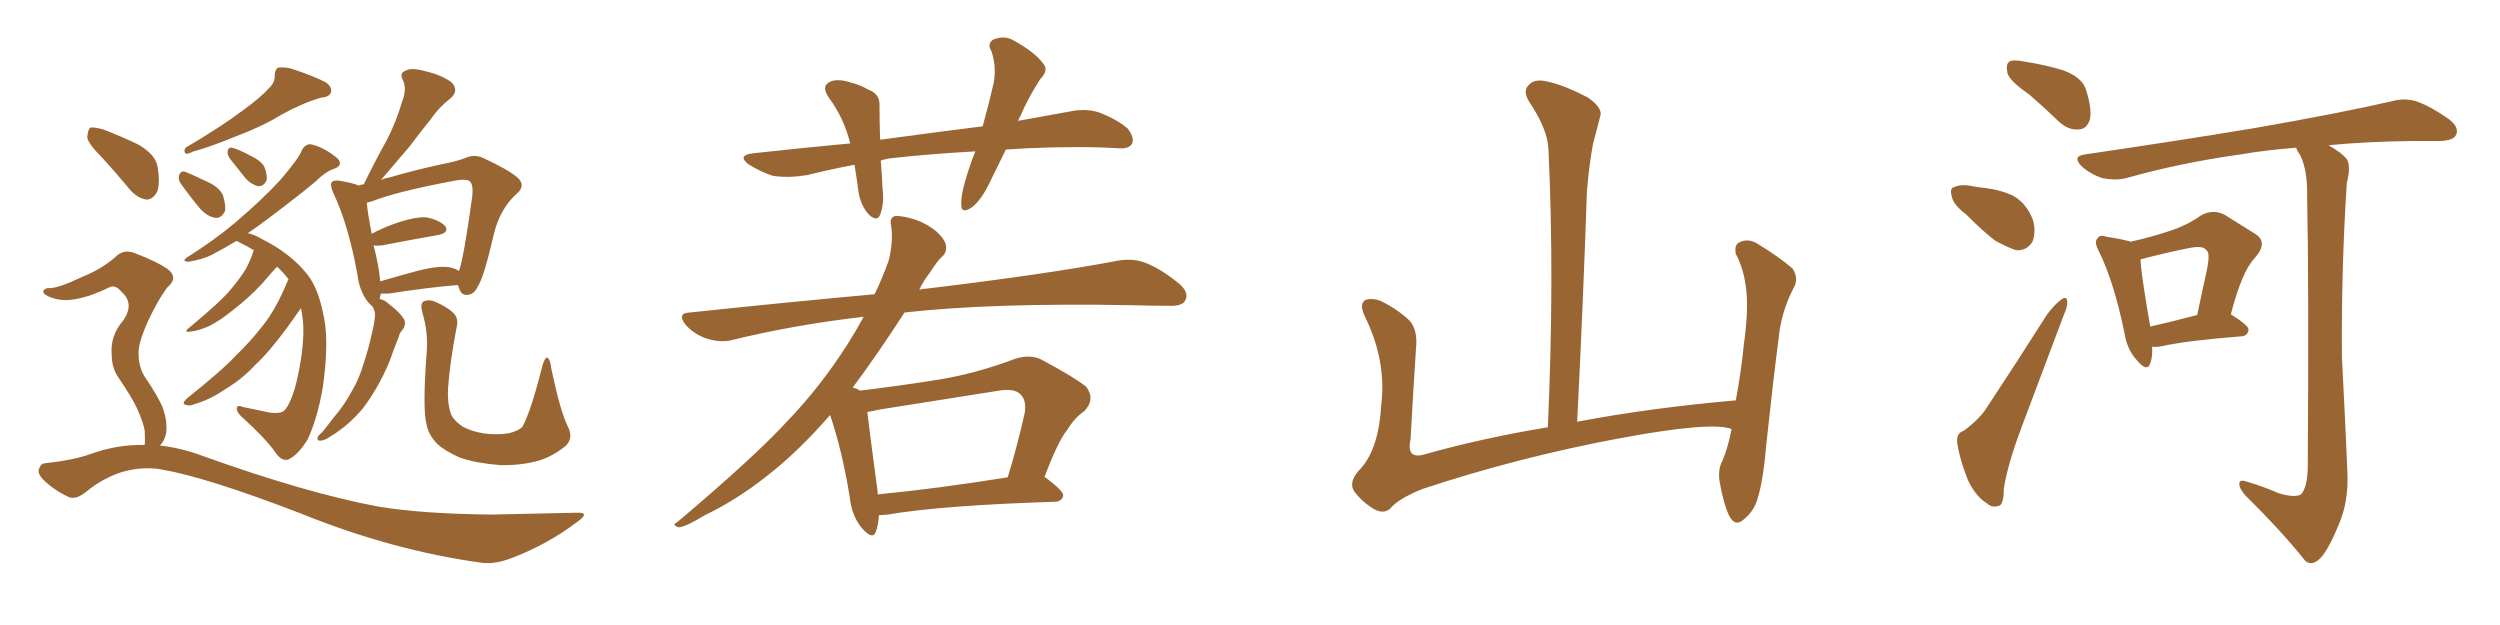 <svg xmlns="http://www.w3.org/2000/svg" xmlns:xlink="http://www.w3.org/1999/xlink" width="600" height="150"><path fill="#996633" padding="10" d="M64.60 21.09L64.60 21.09Q66.06 19.78 65.92 18.02L65.92 18.02Q66.06 16.70 66.65 16.26L66.65 16.26Q68.26 15.97 70.17 16.55L70.17 16.55Q75.44 18.31 78.22 19.78L78.22 19.78Q79.83 20.95 79.39 22.27L79.39 22.27Q78.96 23.29 77.05 23.44L77.05 23.44Q72.51 24.76 67.53 27.54L67.53 27.54Q62.70 30.47 56.40 32.81L56.40 32.81Q49.95 35.45 46.44 36.33L46.44 36.33Q45.26 36.91 44.68 36.91L44.68 36.91Q43.95 36.47 44.53 35.45L44.53 35.45Q53.03 30.47 58.45 26.37L58.45 26.37Q62.70 23.29 64.60 21.09ZM43.51 44.24L43.51 44.24Q42.77 43.21 42.92 42.33L42.92 42.33Q43.21 41.02 44.24 41.16L44.24 41.16Q45.85 41.75 49.80 43.65L49.80 43.65Q52.44 44.82 53.47 46.73L53.47 46.73Q54.20 49.07 54.05 50.54L54.05 50.54Q53.17 52.44 51.71 52.29L51.71 52.29Q49.80 52.00 48.05 50.10L48.05 50.10Q45.70 47.31 43.51 44.24ZM55.08 37.94L55.08 37.94Q54.49 36.91 54.64 36.33L54.64 36.33Q54.79 35.30 55.66 35.45L55.66 35.45Q57.13 35.74 60.35 37.50L60.35 37.50Q62.55 38.53 63.43 39.99L63.43 39.99Q64.16 41.89 64.01 43.21L64.01 43.21Q63.28 44.82 61.96 44.68L61.96 44.68Q60.50 44.38 59.03 42.92L59.03 42.92Q56.98 40.28 55.08 37.94ZM69.29 67.09L69.29 67.09Q67.97 65.33 66.50 64.01L66.50 64.01Q65.33 65.19 62.99 67.97L62.99 67.97Q60.06 71.19 56.10 74.27L56.10 74.27Q52.73 77.05 49.95 78.37L49.95 78.37Q47.46 79.39 46.00 79.54L46.00 79.54Q43.65 79.98 45.56 78.52L45.56 78.52Q52.44 72.80 54.79 70.17L54.79 70.17Q57.42 67.09 58.89 64.75L58.89 64.75Q60.21 62.26 60.64 60.79L60.64 60.79Q60.79 60.21 60.94 60.06L60.94 60.06Q59.03 58.89 56.84 57.86L56.84 57.86Q56.84 57.86 56.69 57.86L56.69 57.86Q53.76 59.62 50.98 61.08L50.98 61.08Q48.78 62.26 45.12 62.84L45.12 62.84Q44.38 62.70 44.24 62.55L44.24 62.55Q44.24 62.26 44.82 61.82L44.82 61.82Q51.56 57.57 56.40 53.47L56.40 53.47Q63.43 47.46 67.38 43.07L67.38 43.07Q71.92 37.79 72.51 35.89L72.51 35.89Q73.54 34.28 75 34.72L75 34.72Q77.78 35.45 80.57 37.65L80.57 37.65Q81.59 38.38 81.59 39.26L81.59 39.26Q81.45 40.14 79.98 40.58L79.98 40.58Q78.66 41.02 76.90 42.48L76.90 42.48Q74.71 44.68 64.01 52.73L64.01 52.73Q61.67 54.49 59.47 55.96L59.47 55.96Q60.94 56.25 62.70 57.28L62.70 57.28Q69.73 60.79 73.68 65.77L73.68 65.77Q76.46 69.14 77.78 76.32L77.78 76.32Q78.96 82.32 77.49 92.87L77.49 92.87Q76.17 100.49 73.83 105.47L73.83 105.47Q71.48 109.28 69.14 110.30L69.14 110.30Q67.53 110.74 66.06 108.54L66.06 108.54Q63.72 105.18 57.86 99.90L57.86 99.90Q56.69 98.73 56.84 97.85L56.84 97.85Q56.98 97.12 58.45 97.71L58.45 97.71Q61.96 98.44 64.75 99.02L64.75 99.02Q66.94 99.32 67.97 98.73L67.97 98.73Q69.43 97.71 70.90 92.72L70.90 92.72Q72.95 84.52 72.80 78.37L72.80 78.37Q72.66 75.88 72.22 73.97L72.22 73.97Q71.78 74.56 68.99 78.52L68.99 78.52Q64.45 84.67 61.38 87.45L61.38 87.45Q58.15 90.97 54.20 93.31L54.20 93.31Q50.39 95.95 46.73 96.97L46.73 96.97Q45.56 97.56 44.53 97.12L44.53 97.12Q43.51 96.97 44.82 95.65L44.82 95.65Q53.47 88.77 56.69 85.25L56.69 85.25Q60.06 82.03 63.13 78.08L63.13 78.08Q66.21 74.27 68.99 67.53L68.99 67.53Q69.14 67.09 69.29 67.09ZM89.50 73.68L89.50 73.68Q88.92 73.10 88.33 72.51L88.33 72.51Q86.28 69.87 85.84 66.21L85.84 66.21Q83.64 53.91 79.98 46.29L79.98 46.29Q79.10 44.24 79.69 43.65L79.69 43.65Q80.13 43.21 81.45 43.36L81.45 43.36Q84.81 43.95 86.13 44.53L86.13 44.53Q86.72 44.24 87.30 44.24L87.30 44.24Q90.09 38.53 92.87 33.54L92.87 33.54Q95.07 29.30 96.53 24.32L96.53 24.32Q97.71 21.39 96.68 19.19L96.68 19.19Q95.80 17.58 97.27 16.99L97.27 16.99Q98.73 16.11 102.25 17.14L102.25 17.14Q106.05 18.02 108.40 19.78L108.40 19.78Q110.30 21.83 107.96 23.73L107.96 23.73Q105.32 25.78 103.42 28.56L103.42 28.56Q100.93 31.64 98.29 35.16L98.29 35.16Q95.51 38.38 91.41 43.21L91.41 43.21Q92.29 42.77 93.31 42.63L93.31 42.63Q99.32 40.87 106.05 39.40L106.05 39.40Q109.28 38.82 111.62 37.94L111.62 37.94Q113.82 36.91 116.02 37.94L116.02 37.94Q122.02 40.72 124.22 42.63L124.22 42.63Q126.27 44.53 124.07 46.44L124.07 46.44Q119.97 50.10 118.51 56.25L118.51 56.25Q116.16 66.50 114.70 68.70L114.70 68.70Q113.82 70.61 112.35 70.75L112.35 70.75Q110.74 71.04 110.16 69.14L110.16 69.14Q110.01 68.55 109.86 68.41L109.86 68.41Q102.69 68.99 93.31 70.46L93.31 70.46Q91.99 70.46 91.41 70.46L91.41 70.46Q91.26 71.19 91.11 71.78L91.11 71.78Q92.29 71.92 93.31 72.95L93.31 72.95Q96.09 75 97.12 76.90L97.12 76.90Q97.41 78.37 96.39 79.39L96.39 79.39Q95.80 80.13 95.65 81.01L95.65 81.01Q95.07 82.47 94.48 83.94L94.48 83.94Q93.16 88.04 90.97 91.99L90.97 91.99Q89.06 95.51 86.87 98.29L86.87 98.29Q84.08 101.51 81.30 103.42L81.30 103.42Q80.57 104.00 79.54 104.59L79.54 104.59Q77.93 105.76 76.90 105.76L76.90 105.76Q75.88 105.76 76.32 104.74L76.32 104.74Q76.76 104.15 77.34 103.71L77.34 103.71Q78.66 102.10 79.98 100.34L79.98 100.34Q82.76 97.12 84.67 93.46L84.67 93.46Q86.28 90.67 87.30 87.16L87.30 87.16Q88.48 83.64 89.36 79.54L89.36 79.54Q89.79 77.93 89.94 76.46L89.94 76.46Q90.09 75.44 89.94 74.85L89.94 74.85Q89.65 74.12 89.50 73.68ZM107.96 64.16L107.96 64.16Q109.28 64.45 110.16 65.04L110.16 65.04Q111.33 61.67 113.23 47.90L113.23 47.90Q113.82 43.95 112.50 43.36L112.50 43.36Q111.47 42.92 109.13 43.36L109.13 43.36Q95.07 46.00 89.21 48.34L89.21 48.34Q88.62 48.49 88.04 48.63L88.04 48.63Q88.18 50.83 89.21 56.10L89.21 56.10Q91.70 54.79 94.48 53.76L94.48 53.76Q99.46 52.00 102.25 52.15L102.25 52.15Q105.32 52.73 106.79 54.20L106.79 54.20Q107.96 55.81 105.18 56.40L105.18 56.40Q99.32 57.42 91.70 58.89L91.70 58.89Q90.23 59.03 89.65 58.89L89.65 58.89Q90.38 61.52 90.97 65.04L90.97 65.04Q91.11 66.21 91.26 67.53L91.26 67.53Q95.65 66.21 100.63 64.89L100.63 64.89Q105.32 63.72 107.96 64.16ZM136.23 102.25L136.23 102.25Q137.84 105.32 135.50 107.23L135.50 107.23Q132.13 109.86 128.61 110.74L128.61 110.74Q124.37 111.77 119.97 111.62L119.97 111.62Q114.40 111.18 110.45 109.86L110.45 109.86Q106.79 108.25 104.88 106.49L104.88 106.49Q102.83 104.30 102.39 101.95L102.39 101.95Q101.37 98.29 102.39 84.67L102.39 84.67Q102.83 79.98 101.37 75L101.37 75Q100.78 72.80 101.66 72.36L101.66 72.36Q102.83 71.78 104.30 72.36L104.30 72.36Q107.37 73.68 108.84 75.15L108.84 75.15Q110.16 76.46 109.57 78.66L109.57 78.66Q107.96 87.01 107.52 93.31L107.52 93.31Q107.37 97.41 108.40 99.76L108.40 99.76Q109.13 101.07 111.04 102.39L111.04 102.39Q113.23 103.56 116.02 104.00L116.02 104.00Q119.24 104.44 122.02 104.00L122.02 104.00Q124.51 103.42 125.39 102.39L125.39 102.39Q127.44 98.73 130.22 87.60L130.22 87.60Q130.81 85.69 131.40 85.84L131.40 85.84Q132.13 86.43 132.28 88.33L132.28 88.33Q134.47 98.73 136.23 102.25ZM24.61 37.94L24.61 37.94Q21.09 34.42 20.95 32.96L20.95 32.96Q21.09 31.05 21.68 30.62L21.68 30.62Q22.56 30.47 24.76 31.05L24.76 31.05Q29.30 32.81 33.25 34.72L33.25 34.72Q37.21 37.06 37.79 39.84L37.79 39.84Q38.53 44.24 37.65 46.14L37.65 46.14Q36.62 47.90 35.16 47.90L35.16 47.90Q33.11 47.61 31.35 45.70L31.35 45.70Q27.83 41.46 24.61 37.94ZM34.72 106.79L34.72 106.79L34.72 106.79Q34.86 105.47 34.72 103.27L34.72 103.27Q34.28 101.07 32.81 97.85L32.81 97.85Q31.64 95.36 28.56 90.82L28.56 90.82Q26.81 88.33 26.81 85.25L26.81 85.25Q26.37 80.57 29.59 76.90L29.59 76.90Q32.37 72.80 29.15 70.02L29.15 70.02Q27.83 68.41 26.51 68.85L26.51 68.85Q21.68 71.19 18.16 71.78L18.16 71.78Q14.50 72.51 11.43 71.04L11.43 71.04Q10.25 70.46 10.40 69.87L10.40 69.87Q10.69 69.14 11.72 69.14L11.72 69.14Q13.77 69.29 19.63 66.50L19.63 66.50Q24.32 64.60 27.54 61.82L27.54 61.82Q29.74 59.47 32.81 60.94L32.81 60.94Q37.50 62.70 40.28 64.60L40.28 64.60Q42.92 66.65 40.14 68.99L40.14 68.99Q37.94 71.92 35.60 76.90L35.60 76.90Q33.11 82.47 33.25 84.81L33.25 84.81Q33.25 88.04 34.72 90.38L34.72 90.38Q38.09 95.36 39.11 98.00L39.11 98.00Q40.28 101.37 39.84 104.15L39.84 104.15Q39.40 105.91 38.38 106.93L38.38 106.93Q43.65 107.52 48.63 109.42L48.63 109.42Q73.54 118.36 90.82 121.58L90.82 121.58Q101.37 123.34 118.07 123.49L118.07 123.49Q133.45 123.19 138.43 123.05L138.43 123.05Q141.80 122.90 138.57 125.24L138.57 125.24Q131.40 130.66 122.90 133.89L122.90 133.89Q118.80 135.50 115.58 135.06L115.58 135.06Q94.19 132.13 72.07 123.19L72.07 123.19Q49.66 114.55 38.67 112.65L38.67 112.65Q34.28 111.91 29.44 113.23L29.44 113.23Q24.76 114.70 20.80 117.92L20.80 117.92Q18.16 120.12 16.41 119.24L16.41 119.24Q12.89 117.63 10.25 114.99L10.25 114.99Q8.94 113.53 9.38 112.50L9.38 112.50Q9.81 111.18 10.84 111.18L10.84 111.18Q17.58 110.45 21.68 108.98L21.68 108.98Q28.13 106.64 34.72 106.79ZM241.41 35.89L241.41 35.89Q239.50 39.84 237.74 43.36L237.74 43.36Q235.55 48.05 233.20 49.80L233.20 49.80Q230.71 51.42 230.71 49.22L230.71 49.22Q230.57 47.17 231.59 43.65L231.59 43.65Q232.76 39.55 234.08 36.33L234.08 36.33Q223.54 36.91 214.16 37.94L214.16 37.94Q212.70 38.09 211.38 38.53L211.38 38.53Q211.67 41.75 211.82 45.41L211.82 45.41Q212.26 48.78 211.23 51.56L211.23 51.56Q210.50 53.32 208.59 51.56L208.59 51.56Q206.69 49.51 206.10 46.44L206.10 46.44Q205.66 43.07 205.08 39.55L205.08 39.55Q199.51 40.58 193.65 42.04L193.65 42.04Q188.96 42.77 185.45 42.19L185.45 42.19Q182.67 41.31 179.59 39.40L179.59 39.40Q176.81 37.21 180.91 36.77L180.91 36.77Q192.92 35.45 204.05 34.42L204.05 34.42Q202.59 28.42 198.93 23.44L198.93 23.44Q196.88 20.51 199.51 19.48L199.51 19.48Q201.42 18.90 204.05 19.78L204.05 19.78Q206.10 20.21 208.45 21.53L208.45 21.53Q211.23 22.56 211.08 25.34L211.08 25.34Q211.08 29.00 211.23 33.54L211.23 33.54Q223.97 31.79 235.84 30.32L235.84 30.32Q237.45 24.46 238.48 19.92L238.48 19.92Q239.21 15.82 237.89 12.16L237.89 12.16Q236.87 10.55 238.33 9.52L238.33 9.52Q241.11 8.35 243.46 9.81L243.46 9.81Q248.44 12.60 250.34 15.23L250.34 15.23Q251.81 16.85 249.61 19.04L249.61 19.04Q246.39 24.17 244.92 27.83L244.92 27.83Q244.48 28.42 244.34 29.00L244.34 29.00Q250.63 27.83 256.49 26.81L256.49 26.81Q260.45 25.93 263.67 26.95L263.67 26.95Q267.92 28.56 270.56 30.76L270.56 30.76Q272.31 32.96 271.73 34.42L271.73 34.42Q271.00 35.74 268.65 35.60L268.65 35.60Q259.57 35.01 246.24 35.60L246.24 35.60Q243.75 35.74 241.41 35.89ZM210.94 123.63L210.94 123.63Q210.79 126.12 210.21 127.59L210.21 127.59Q209.47 129.79 206.69 126.56L206.69 126.56Q204.35 123.63 203.91 119.09L203.91 119.09Q202.00 107.67 199.22 99.61L199.22 99.61Q191.46 108.54 183.84 114.40L183.84 114.40Q176.81 119.97 169.19 123.63L169.19 123.63Q164.65 126.42 162.89 126.56L162.89 126.56Q161.13 125.98 162.45 125.39L162.45 125.39Q181.35 109.42 188.96 101.07L188.96 101.07Q196.73 93.02 203.32 82.76L203.32 82.76Q205.37 79.54 207.28 76.03L207.28 76.03Q190.72 77.93 175.78 81.59L175.78 81.59Q173.00 82.32 169.78 81.30L169.78 81.30Q166.85 80.42 164.65 78.08L164.65 78.08Q162.30 75.15 165.53 75L165.53 75Q189.11 72.51 209.91 70.61L209.91 70.61Q211.82 66.65 213.28 62.55L213.28 62.55Q214.45 57.71 213.87 54.20L213.87 54.20Q213.43 52.29 214.75 51.86L214.75 51.86Q216.50 51.71 219.73 52.73L219.73 52.73Q222.66 53.76 224.85 55.66L224.85 55.66Q226.90 57.57 227.05 59.03L227.05 59.03Q227.20 60.64 226.17 61.52L226.17 61.52Q225 62.55 223.24 65.33L223.24 65.33Q221.63 67.38 220.61 69.58L220.61 69.58Q221.34 69.29 222.22 69.29L222.22 69.29Q251.51 65.77 268.36 62.55L268.36 62.55Q271.88 61.96 274.66 62.99L274.66 62.99Q278.32 64.31 282.86 67.97L282.86 67.97Q285.50 70.17 284.47 72.07L284.47 72.07Q283.74 73.54 280.52 73.39L280.52 73.39Q276.12 73.39 271.14 73.24L271.14 73.24Q237.89 72.66 217.09 75L217.09 75Q210.06 85.84 204.64 93.02L204.64 93.02Q205.81 93.31 206.40 93.75L206.40 93.75Q216.06 92.58 225.29 91.11L225.29 91.11Q234.23 89.65 243.60 86.13L243.60 86.13Q247.12 84.96 249.90 86.28L249.90 86.28Q258.11 90.67 260.74 92.87L260.74 92.87Q262.94 95.95 260.16 98.73L260.16 98.73Q257.96 100.20 256.05 103.27L256.05 103.27Q253.86 106.05 250.63 114.55L250.63 114.55Q250.93 114.55 251.07 114.70L251.07 114.70Q255.32 117.92 255.18 118.95L255.18 118.95Q254.88 120.26 253.42 120.41L253.42 120.41Q225.88 121.29 213.13 123.49L213.13 123.49Q211.82 123.63 210.94 123.63ZM210.64 118.65L210.64 118.65L210.64 118.65Q224.56 117.33 241.85 114.55L241.85 114.55Q244.04 107.52 245.95 99.02L245.95 99.02Q246.39 96.09 244.92 94.63L244.92 94.63Q243.46 93.16 239.79 93.75L239.79 93.75Q225.73 95.95 211.08 98.29L211.08 98.29Q209.18 98.73 208.15 98.88L208.15 98.88Q208.74 103.86 210.64 118.07L210.64 118.07Q210.64 118.51 210.64 118.65ZM415.58 102.98L415.58 102.98L415.58 102.98Q410.89 101.07 388.77 105.18L388.77 105.18Q364.45 109.72 341.46 117.33L341.46 117.33Q335.60 119.68 333.69 122.02L333.69 122.02Q332.08 123.49 329.74 122.17L329.74 122.17Q326.81 120.41 324.90 117.77L324.90 117.77Q323.58 115.43 326.66 112.35L326.66 112.35Q330.91 107.52 331.49 97.27L331.49 97.27Q332.81 86.57 327.54 75.88L327.54 75.88Q326.07 72.80 327.83 71.92L327.83 71.92Q329.74 71.48 331.64 72.36L331.64 72.36Q335.74 74.41 338.53 77.20L338.53 77.20Q340.28 79.54 339.84 83.64L339.84 83.64Q339.11 94.78 338.53 105.47L338.53 105.47Q337.50 110.16 341.60 109.13L341.60 109.13Q355.52 105.18 371.48 102.54L371.48 102.54Q373.10 66.80 371.63 35.89L371.63 35.89Q371.48 31.05 366.94 24.32L366.94 24.32Q365.48 21.83 366.80 20.51L366.80 20.51Q368.12 18.90 370.90 19.48L370.90 19.48Q375 20.21 381.15 23.44L381.15 23.44Q384.67 25.93 384.08 27.83L384.08 27.83Q383.35 30.62 382.32 34.57L382.32 34.57Q381.45 39.11 380.86 45.85L380.86 45.85Q379.98 72.22 378.52 101.22L378.52 101.22Q396.24 97.85 416.60 96.09L416.60 96.09Q417.92 88.92 418.51 82.76L418.51 82.76Q419.68 74.41 419.09 69.43L419.09 69.43Q418.51 64.45 416.60 60.94L416.60 60.94Q416.16 58.74 417.48 58.15L417.48 58.15Q419.53 57.13 421.73 58.45L421.73 58.45Q427.00 61.67 430.22 64.45L430.22 64.45Q431.84 66.94 430.37 69.29L430.37 69.29Q427.44 75 426.86 81.30L426.86 81.30Q425.39 92.72 423.93 106.49L423.93 106.49Q423.19 115.43 421.73 119.97L421.73 119.97Q420.85 122.75 418.51 124.66L418.51 124.66Q416.46 126.56 414.99 123.78L414.99 123.78Q413.53 120.56 412.65 115.28L412.65 115.28Q412.35 112.35 413.38 110.60L413.38 110.60Q414.70 107.52 415.58 102.98ZM487.06 22.71L487.06 22.71Q482.37 19.48 481.79 17.58L481.79 17.58Q481.35 15.38 482.23 14.79L482.23 14.79Q483.25 14.21 485.89 14.79L485.89 14.79Q490.72 15.53 495.12 16.85L495.12 16.85Q499.51 18.46 500.54 21.24L500.54 21.24Q502.15 26.07 501.56 28.71L501.56 28.71Q500.83 30.91 499.07 31.05L499.07 31.05Q496.44 31.35 494.09 29.15L494.09 29.15Q490.28 25.49 487.06 22.71ZM471.83 51.42L471.83 51.42Q468.90 49.22 468.46 47.31L468.46 47.31Q467.87 45.12 468.90 44.97L468.90 44.97Q470.51 44.09 473.29 44.68L473.29 44.68Q474.90 44.97 476.37 45.12L476.37 45.12Q480.18 45.56 483.25 47.02L483.25 47.02Q486.47 48.93 487.94 52.88L487.94 52.88Q488.67 55.66 487.79 58.01L487.79 58.01Q486.47 60.21 483.84 60.06L483.84 60.06Q481.79 59.33 479.00 57.86L479.00 57.86Q476.37 55.96 471.83 51.42ZM471.24 103.42L471.24 103.42Q475.05 100.63 476.81 97.85L476.81 97.85Q483.69 87.45 491.31 75.44L491.31 75.44Q493.21 72.95 494.68 71.92L494.68 71.92Q496.00 70.90 496.14 72.36L496.14 72.36Q496.29 73.39 495.26 75.73L495.26 75.73Q490.43 88.48 485.01 102.98L485.01 102.98Q481.79 111.62 480.91 117.33L480.91 117.33Q480.91 121.29 479.59 121.44L479.59 121.44Q477.98 121.88 476.95 120.85L476.95 120.85Q474.17 119.24 472.27 115.14L472.27 115.14Q470.36 110.30 469.78 106.64L469.78 106.64Q469.34 104.00 471.24 103.42ZM516.50 83.20L516.50 83.20Q516.65 85.69 516.06 87.16L516.06 87.16Q515.33 89.50 512.70 86.28L512.70 86.28Q510.50 83.79 509.91 80.13L509.91 80.13Q507.42 67.82 503.76 60.35L503.76 60.35Q502.44 58.01 503.47 57.13L503.47 57.13Q503.91 56.25 505.66 56.84L505.66 56.84Q509.47 57.42 511.38 58.01L511.38 58.01Q516.50 56.84 520.46 55.52L520.46 55.52Q525 54.05 528.22 51.71L528.22 51.71Q531.15 50.10 533.94 51.56L533.94 51.56Q538.18 54.20 540.97 55.96L540.97 55.96Q544.63 58.01 541.11 61.96L541.11 61.96Q538.04 65.19 535.40 75.44L535.40 75.44Q539.65 78.08 539.65 79.10L539.65 79.10Q539.50 80.57 538.04 80.71L538.04 80.71Q524.85 81.74 518.99 83.06L518.99 83.06Q517.53 83.35 516.50 83.20ZM516.06 78.37L516.06 78.37Q520.75 77.34 527.34 75.59L527.34 75.59Q528.52 69.87 529.54 65.33L529.54 65.33Q530.57 60.64 529.54 60.06L529.54 60.06Q528.81 58.89 525.73 59.47L525.73 59.47Q521.19 60.35 515.92 61.67L515.92 61.67Q514.31 62.11 513.72 62.26L513.72 62.26Q513.87 65.92 516.06 78.37ZM546.83 118.36L546.83 118.36L546.83 118.36Q550.78 119.53 552.25 118.65L552.25 118.65Q553.71 117.04 553.86 112.50L553.86 112.50Q554.15 67.24 553.71 47.31L553.71 47.31Q553.86 41.02 552.10 37.35L552.10 37.35Q551.22 36.04 551.07 35.45L551.07 35.45Q543.60 36.04 537.74 37.06L537.74 37.06Q523.10 39.11 510.21 42.77L510.21 42.77Q507.86 43.36 504.64 42.77L504.64 42.77Q501.86 41.89 499.66 39.99L499.66 39.99Q497.17 37.50 500.39 37.06L500.39 37.06Q522.36 33.84 540.97 30.76L540.97 30.76Q561.91 27.10 573.93 24.32L573.93 24.32Q577.15 23.44 579.93 24.32L579.93 24.32Q583.30 25.49 587.70 28.56L587.70 28.56Q590.33 30.62 589.45 32.37L589.45 32.37Q588.87 33.69 585.79 33.84L585.79 33.84Q582.57 33.84 579.05 33.84L579.05 33.84Q567.77 33.98 558.84 34.86L558.84 34.86Q562.21 36.77 563.23 38.23L563.23 38.23Q564.26 39.84 563.23 43.95L563.23 43.95Q561.91 64.16 562.06 85.69L562.06 85.69Q562.94 102.39 563.38 113.53L563.38 113.53Q563.67 120.41 561.33 125.83L561.33 125.83Q559.13 131.25 557.23 133.59L557.23 133.59Q555.03 136.08 553.27 134.62L553.27 134.62Q547.71 127.59 538.77 118.80L538.77 118.80Q537.30 117.04 537.45 116.02L537.45 116.02Q537.45 114.99 539.21 115.58L539.21 115.58Q543.60 116.89 546.83 118.36Z"/></svg>